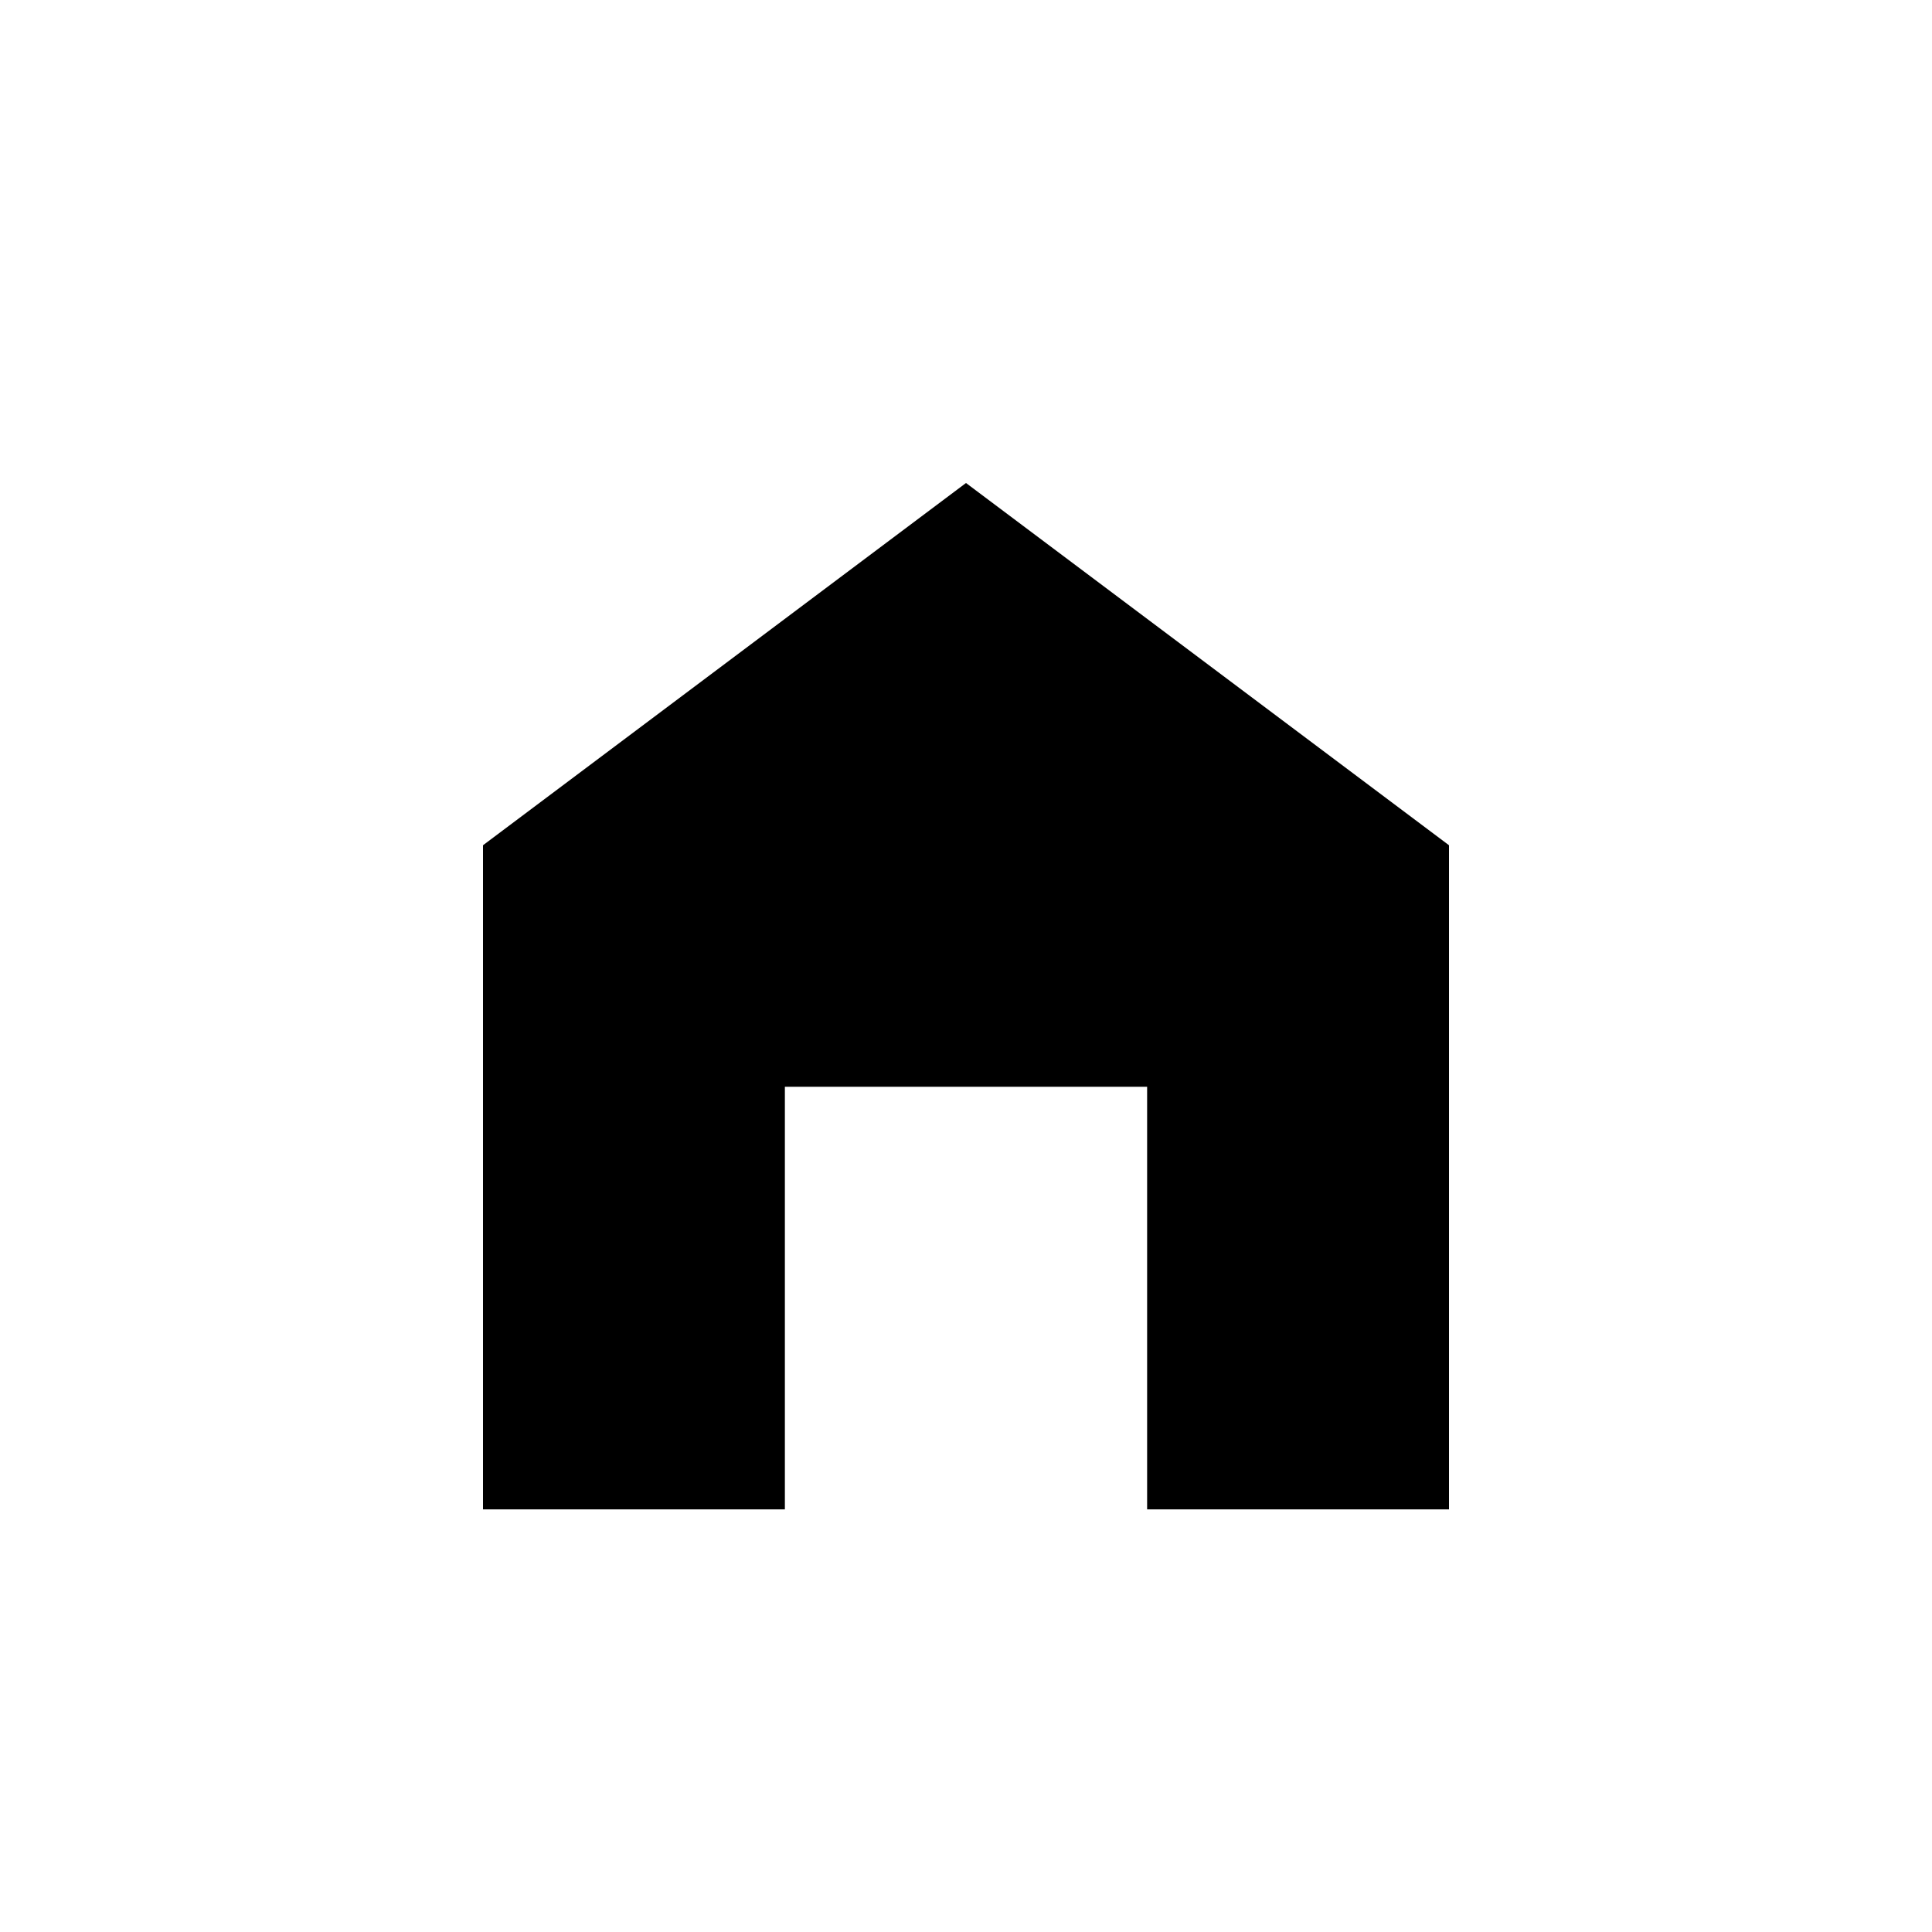 <svg xmlns="http://www.w3.org/2000/svg" viewBox="0 0 64 64">
  <!-- Monochrome mark for Safari pinned tabs; color is applied from the link tag -->
  <path fill="#000000" d="M32 16L48 28V50H38V36H26V50H16V28L32 16Z"/>
</svg>

